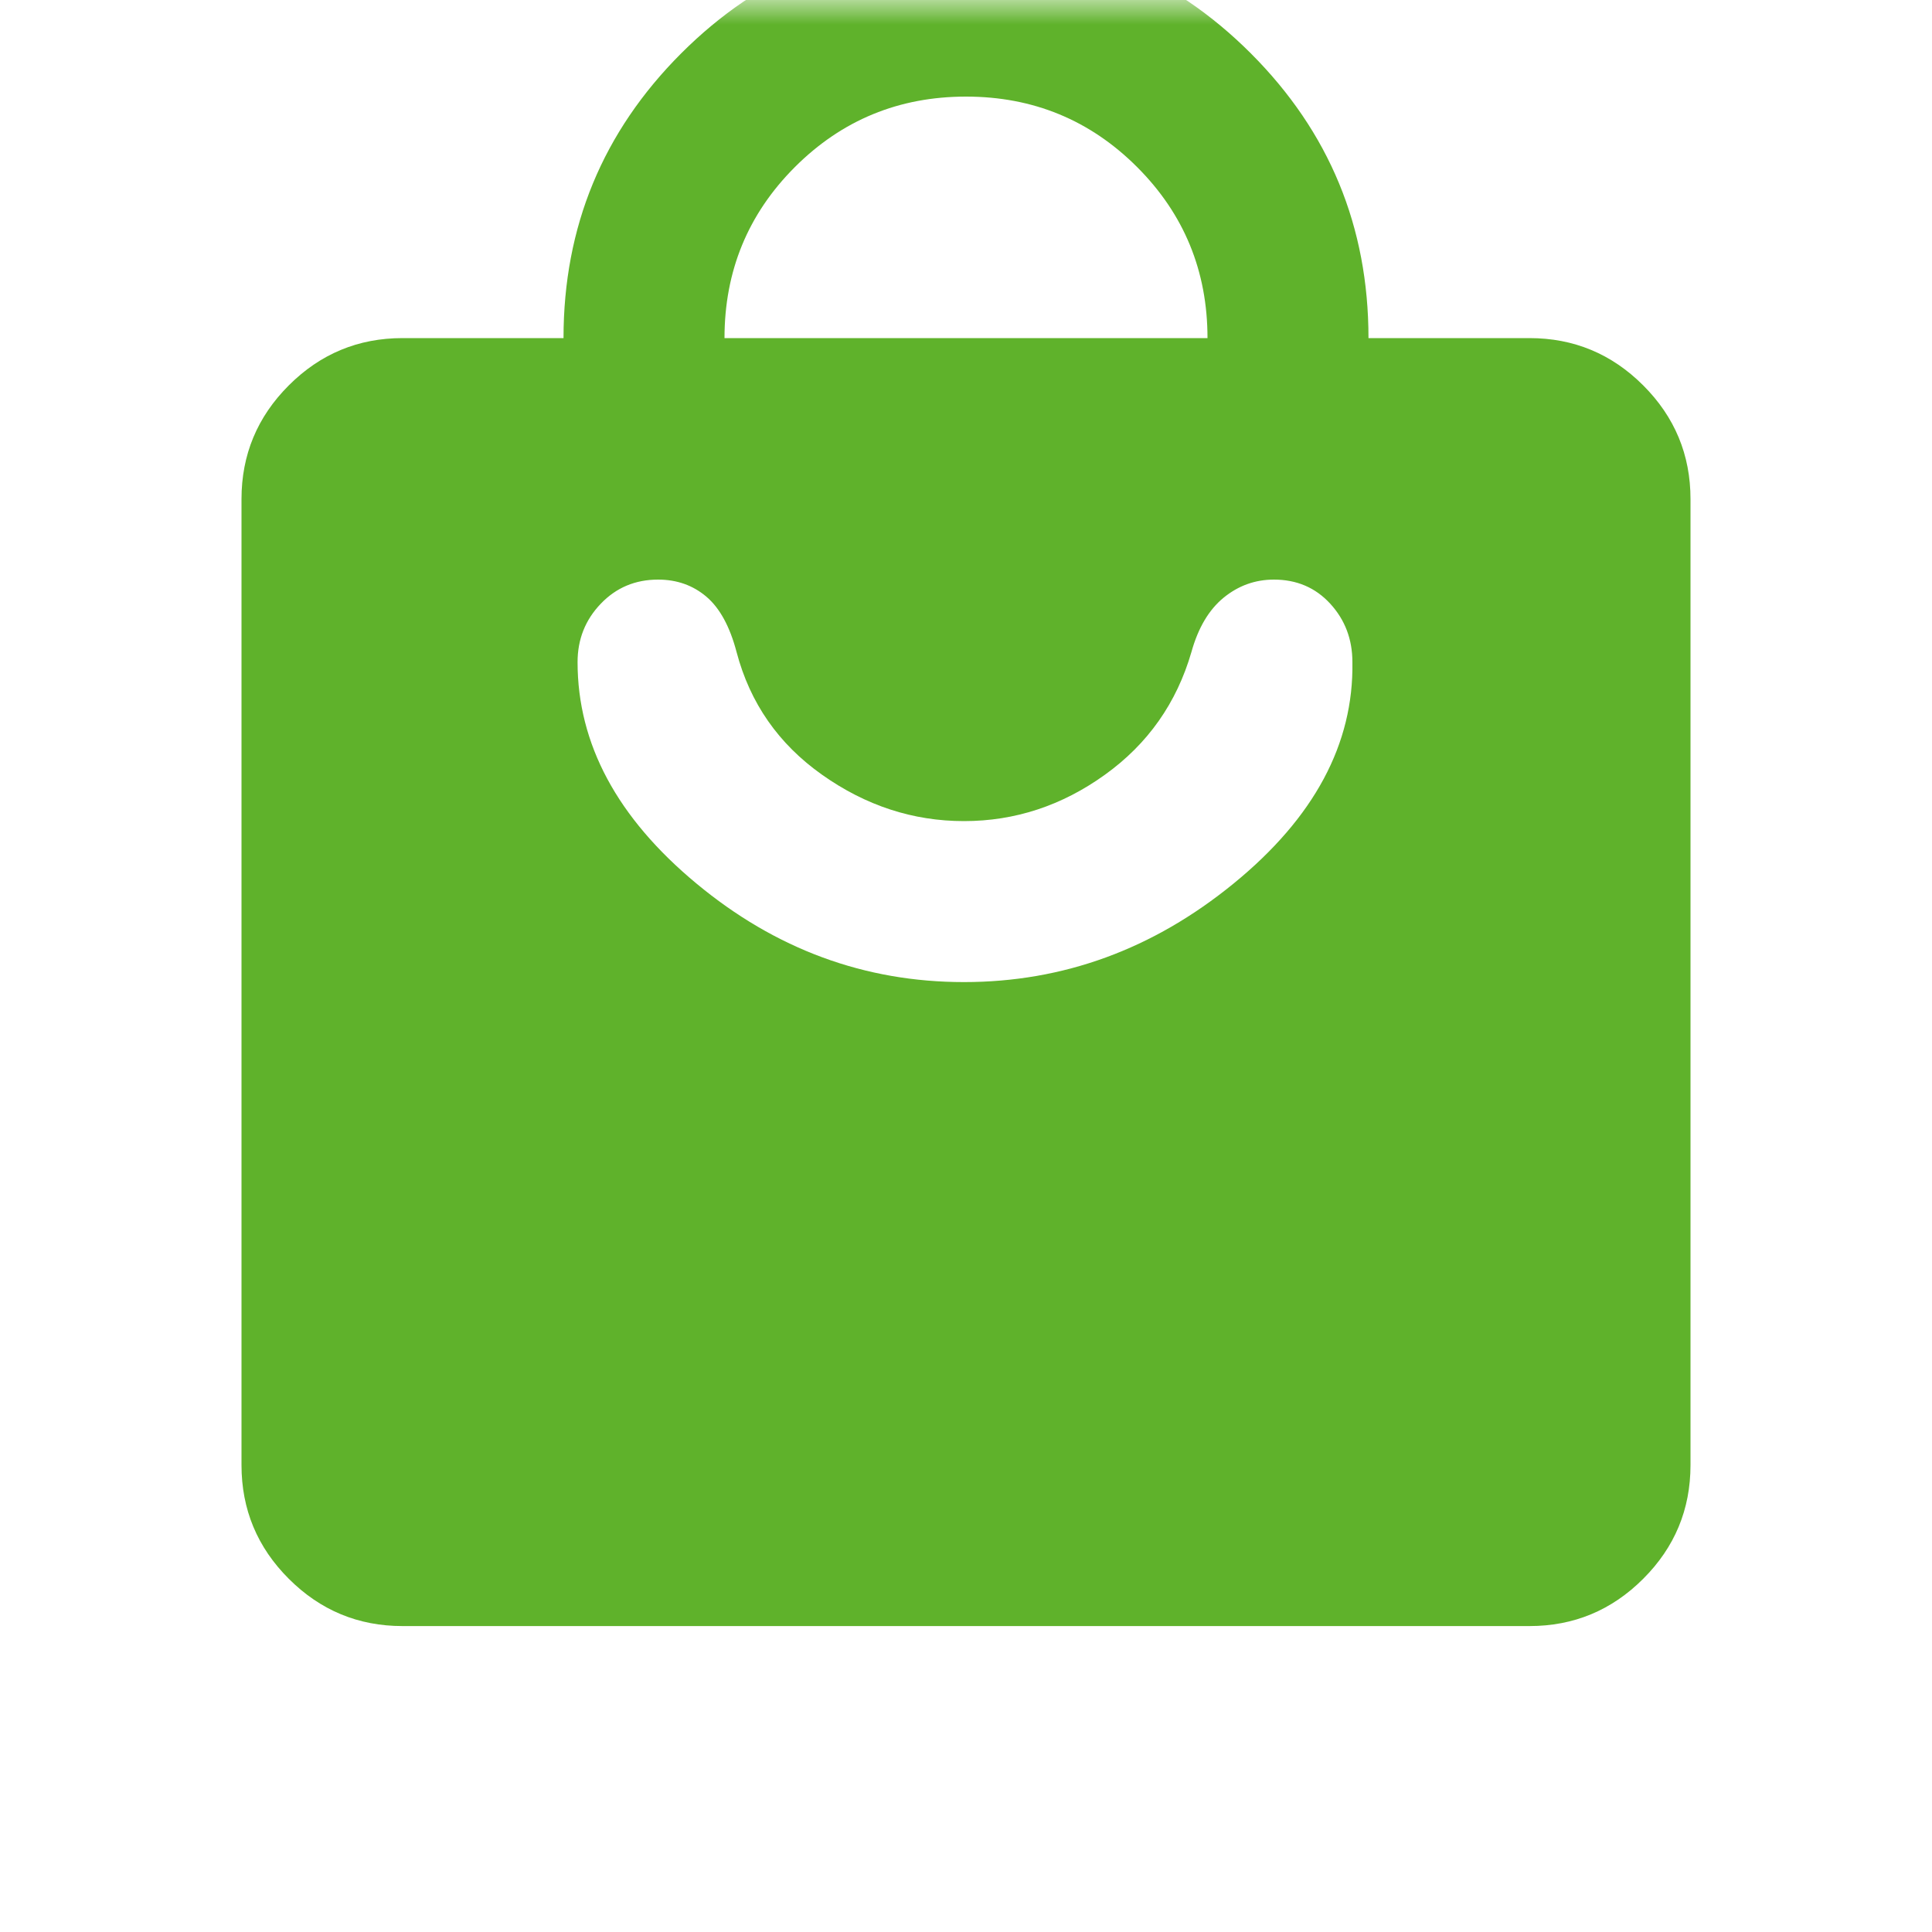 <svg width="40" height="40" viewBox="0 0 40 40" fill="none" xmlns="http://www.w3.org/2000/svg">
<mask id="mask0_152_9697" style="mask-type:alpha" maskUnits="userSpaceOnUse" x="0" y="0" width="40" height="40">
<rect width="40" height="40" fill="#D9D9D9"/>
</mask>
<g mask="url(#mask0_152_9697)">
<g filter="url(#filter0_i_152_9697)">
<path d="M8.333 36.666C7.417 36.666 6.632 36.34 5.979 35.687C5.326 35.035 5 34.25 5 33.333V13.333C5 12.416 5.326 11.632 5.979 10.979C6.632 10.326 7.417 10 8.333 10H11.667C11.667 7.694 12.479 5.729 14.104 4.104C15.729 2.479 17.694 1.667 20 1.667C22.306 1.667 24.271 2.479 25.896 4.104C27.521 5.729 28.333 7.694 28.333 10H31.667C32.583 10 33.368 10.326 34.021 10.979C34.674 11.632 35 12.416 35 13.333V33.333C35 34.25 34.674 35.035 34.021 35.687C33.368 36.34 32.583 36.666 31.667 36.666H8.333ZM15 10H25C25 8.611 24.514 7.43 23.542 6.458C22.569 5.486 21.389 5 20 5C18.611 5 17.431 5.486 16.458 6.458C15.486 7.43 15 8.611 15 10ZM19.958 23.333C22.014 23.333 23.875 22.653 25.542 21.291C27.208 19.93 28.028 18.403 28 16.708C28 16.236 27.847 15.833 27.542 15.5C27.236 15.166 26.847 15 26.375 15C25.986 15 25.639 15.125 25.333 15.375C25.028 15.625 24.806 16 24.667 16.5C24.361 17.555 23.764 18.403 22.875 19.041C21.986 19.68 21.014 20 19.958 20C18.903 20 17.924 19.68 17.021 19.041C16.118 18.403 15.528 17.555 15.25 16.5C15.111 15.972 14.903 15.59 14.625 15.354C14.347 15.118 14.014 15 13.625 15C13.153 15 12.757 15.166 12.438 15.5C12.118 15.833 11.958 16.236 11.958 16.708C11.958 18.403 12.778 19.93 14.417 21.291C16.056 22.653 17.903 23.333 19.958 23.333Z" fill="#5FB22B"/>
</g>
</g>
<defs>
<filter id="filter0_i_152_9697" x="5" y="1.667" width="30" height="35" filterUnits="userSpaceOnUse" color-interpolation-filters="sRGB">
<feFlood flood-opacity="0" result="BackgroundImageFix"/>
<feBlend mode="normal" in="SourceGraphic" in2="BackgroundImageFix" result="shape"/>
<feColorMatrix in="SourceAlpha" type="matrix" values="0 0 0 0 0 0 0 0 0 0 0 0 0 0 0 0 0 0 127 0" result="hardAlpha"/>
<feOffset dy="-3"/>
<feComposite in2="hardAlpha" operator="arithmetic" k2="-1" k3="1"/>
<feColorMatrix type="matrix" values="0 0 0 0 0 0 0 0 0 0 0 0 0 0 0 0 0 0 0.2 0"/>
<feBlend mode="normal" in2="shape" result="effect1_innerShadow_152_9697"/>
</filter>
</defs>
</svg>
